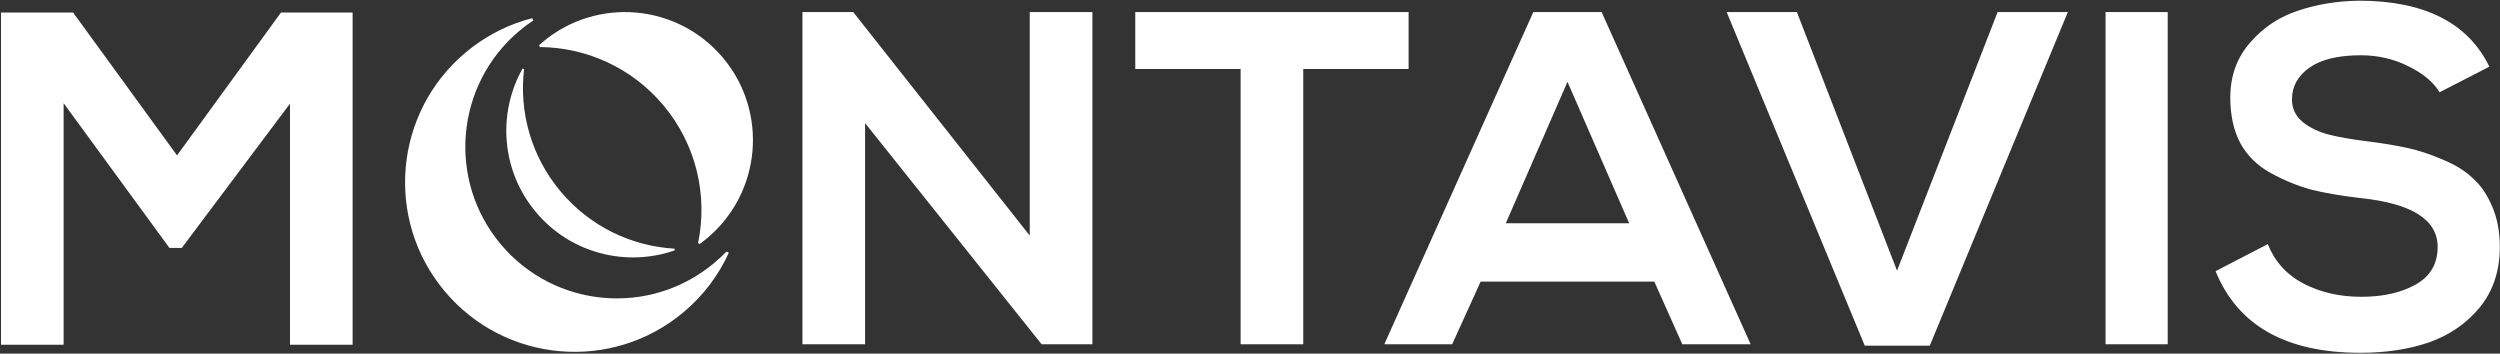 <svg width="1626" height="230" viewBox="0 0 1626 230" fill="none" xmlns="http://www.w3.org/2000/svg">
<rect x="0" y="0" width="1626" height="230" fill="#333333" stroke="none"/>
<path fill-rule="evenodd" clip-rule="evenodd" d="M1586.69 60.019L1619.09 43.353C1605.1 14.753 1576.81 0.453 1534.22 0.453C1520.02 0.659 1506.86 2.819 1494.72 6.934C1482.58 10.844 1472.19 17.736 1463.55 27.613C1454.9 37.489 1450.58 49.422 1450.58 63.414C1450.58 74.936 1452.74 84.812 1457.06 93.042C1461.59 101.272 1468.18 107.753 1476.82 112.486C1485.46 117.218 1494.2 120.819 1503.05 123.288C1512.1 125.551 1522.91 127.403 1535.46 128.843C1568.79 132.341 1585.45 142.937 1585.45 160.632C1585.45 171.537 1580.72 179.664 1571.26 185.014C1561.79 190.363 1549.96 193.038 1535.76 193.038C1521.77 193.038 1509.22 190.157 1498.11 184.396C1487.21 178.635 1479.49 170.097 1474.96 158.78L1441.02 176.372C1455.42 211.762 1486.8 229.456 1535.15 229.456C1551.81 229.456 1566.73 227.193 1579.9 222.666C1593.27 217.934 1604.28 210.321 1612.92 199.828C1621.56 189.129 1625.88 176.063 1625.88 160.632C1625.88 150.756 1624.24 142.011 1620.95 134.398C1617.65 126.58 1613.44 120.407 1608.29 115.881C1603.35 111.148 1596.87 107.136 1588.85 103.844C1580.82 100.346 1573.01 97.774 1565.39 96.128C1557.78 94.482 1548.93 93.042 1538.85 91.808C1528.98 90.573 1520.85 89.133 1514.47 87.487C1508.09 85.841 1502.54 83.166 1497.8 79.462C1493.07 75.553 1490.7 70.615 1490.7 64.648C1490.7 56.212 1494.51 49.319 1502.12 43.97C1509.74 38.62 1520.85 35.946 1535.46 35.946C1546.57 35.946 1556.85 38.312 1566.32 43.044C1575.99 47.776 1582.78 53.434 1586.69 60.019ZM1369.45 223.901H1409.88V7.86H1369.45V223.901ZM1344.93 7.86L1255.12 224.827H1212.84L1123.03 7.86H1168.7L1233.83 176.063L1299.25 7.86H1344.93ZM1075.97 183.162L1094.17 223.901H1138.62L1041.71 7.86H997.265L900.355 223.901H944.49L963.007 183.162H1075.97ZM1019.49 53.229L1059.61 145.2H979.365L1019.49 53.229ZM806.895 223.901V44.896H738.379V7.86H916.15V44.896H847.634V223.901H806.895ZM669.752 153.225L554.941 7.86H521.918V223.901H562.657V80.079L677.467 223.901H710.491V7.86H669.752V153.225ZM188.604 224.209V67.425L118.236 161.249H110.212L41.388 67.117V224.209H0.648V8.168H47.56L115.15 101.066L182.74 8.168H229.343V224.209H188.604ZM459.971 154.874C458.382 156.215 456.758 157.474 455.102 158.669L454.019 158.145C460.376 127.473 453.138 94.302 431.443 68.445C410.695 43.718 381.059 30.854 351.129 30.597L350.654 29.338C351.405 28.667 352.172 27.996 352.954 27.344C388.172 -2.216 440.679 2.378 470.231 37.599C499.783 72.819 495.19 125.323 459.971 154.874ZM325.705 158.871C360.691 200.569 422.854 206.009 464.55 171.018C467.374 168.648 470.033 166.158 472.523 163.548L474.034 164.393C467.436 178.865 457.586 192.143 444.584 203.05C397.939 242.185 328.397 236.102 289.258 189.46C250.118 142.818 256.202 73.269 302.847 34.134C314.299 24.523 327.13 17.641 340.554 13.414C342.404 12.835 344.267 12.302 346.138 11.815L346.859 13.294C345.308 14.323 343.777 15.399 342.27 16.529C340.774 17.65 339.301 18.817 337.852 20.03C296.157 55.011 290.718 117.182 325.705 158.871ZM438.796 161.738C411.01 160.139 383.919 147.532 364.616 124.524C345.291 101.497 337.58 72.589 340.859 44.913L339.848 44.646C323.539 73.673 325.908 110.97 348.578 137.985C371.202 164.954 407.418 173.775 438.796 162.859V161.738Z" fill="white"/>
</svg>
